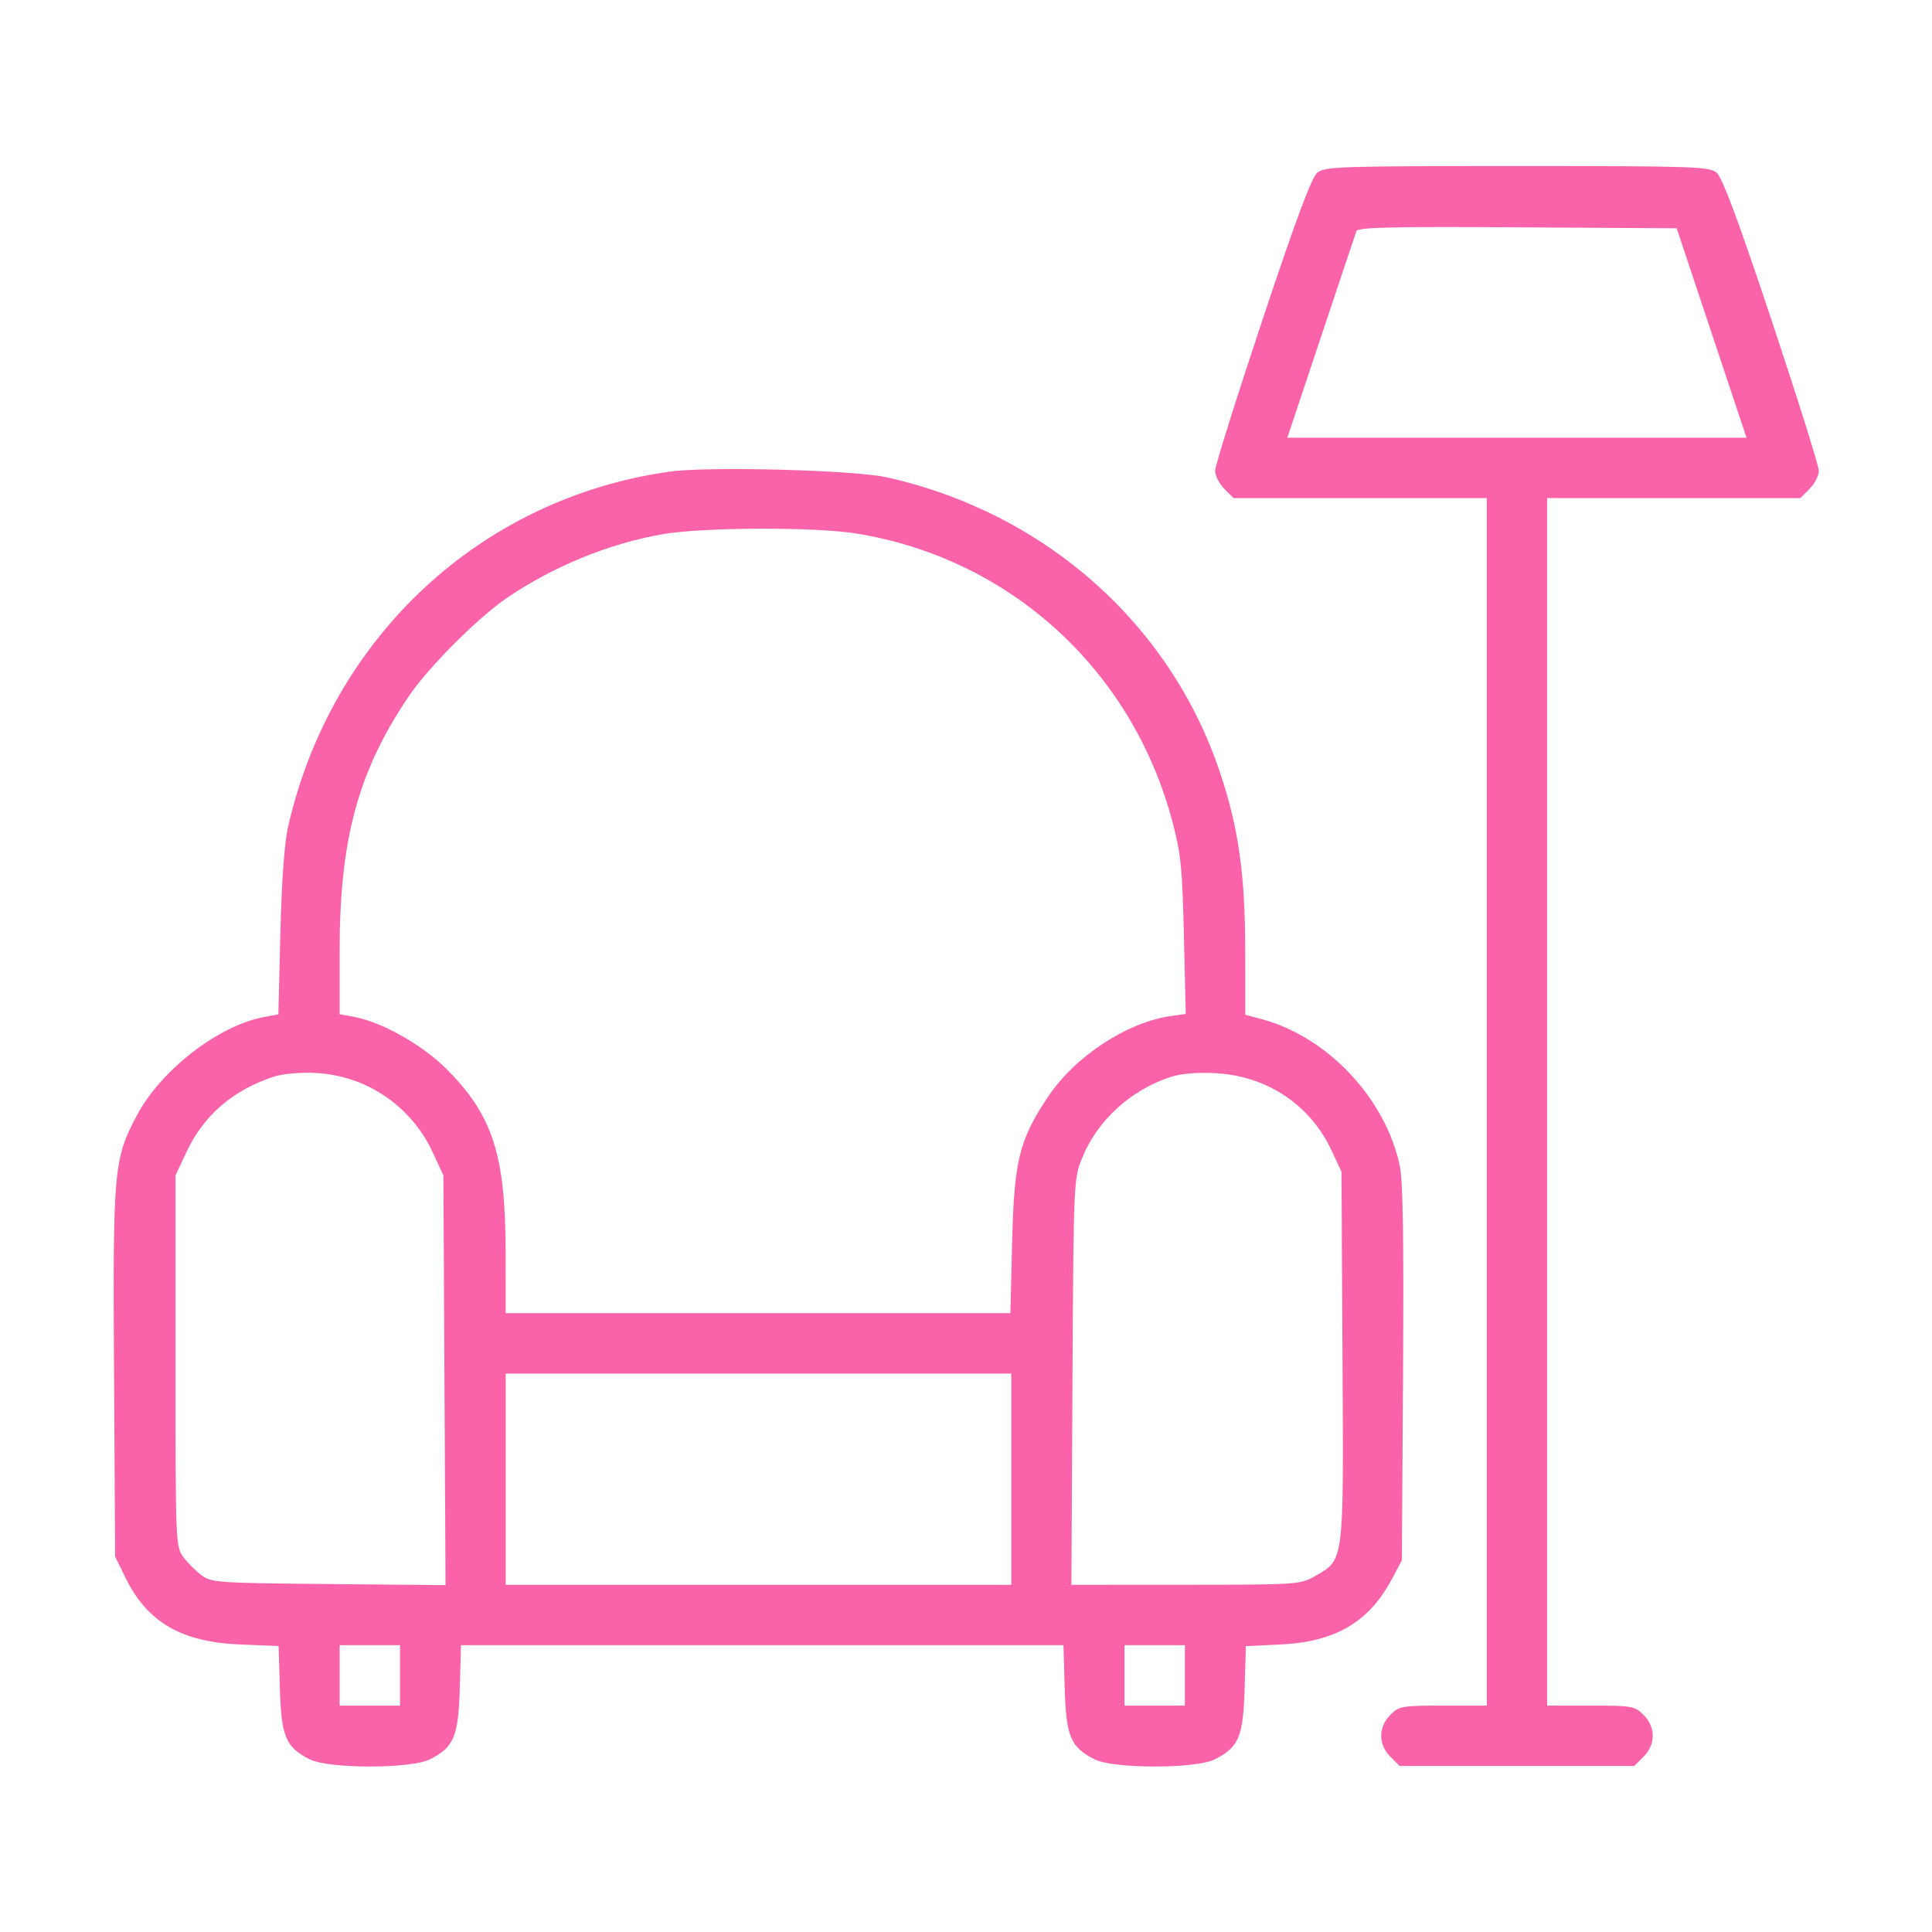 <?xml version="1.0" encoding="UTF-8"?> <svg xmlns="http://www.w3.org/2000/svg" width="38" height="38" viewBox="0 0 38 38" fill="none"><path fill-rule="evenodd" clip-rule="evenodd" d="M25.91 3.396C25.798 3.488 25.485 4.328 24.826 6.307C24.316 7.838 23.899 9.167 23.899 9.261C23.899 9.355 23.981 9.514 24.081 9.615L24.263 9.797H26.753H29.243V21.672V33.547H28.386C27.575 33.547 27.519 33.557 27.347 33.729C27.106 33.97 27.106 34.311 27.347 34.552L27.529 34.734H29.836H32.144L32.326 34.552C32.567 34.311 32.567 33.97 32.326 33.729C32.154 33.557 32.098 33.547 31.287 33.547H30.43V21.672V9.797H32.92H35.41L35.592 9.615C35.692 9.514 35.774 9.355 35.774 9.261C35.774 9.167 35.357 7.838 34.847 6.307C34.188 4.328 33.875 3.488 33.763 3.396C33.617 3.276 33.316 3.266 29.836 3.266C26.357 3.266 26.056 3.276 25.91 3.396ZM26.68 4.545C26.661 4.597 26.347 5.532 25.983 6.624L25.32 8.609H29.836H34.352L33.665 6.55L32.978 4.49L29.847 4.471C27.381 4.456 26.708 4.471 26.68 4.545ZM13.174 9.276C9.462 9.798 6.531 12.518 5.671 16.238C5.595 16.565 5.542 17.289 5.515 18.344L5.475 19.952L5.205 20.001C4.304 20.165 3.168 21.041 2.692 21.939C2.236 22.801 2.219 22.989 2.243 27.002L2.264 30.615L2.47 31.035C2.9 31.91 3.569 32.298 4.726 32.345L5.48 32.376L5.505 33.216C5.533 34.159 5.619 34.364 6.092 34.604C6.459 34.792 8.088 34.792 8.456 34.604C8.929 34.363 9.015 34.159 9.043 33.208L9.068 32.359H14.993H20.917L20.942 33.208C20.97 34.159 21.056 34.363 21.529 34.604C21.897 34.792 23.526 34.792 23.894 34.604C24.366 34.364 24.453 34.159 24.48 33.216L24.505 32.377L25.185 32.345C26.261 32.295 26.925 31.905 27.375 31.061L27.573 30.689L27.596 27.016C27.613 24.411 27.595 23.223 27.533 22.934C27.249 21.598 26.11 20.39 24.808 20.043L24.493 19.959L24.492 18.719C24.492 17.215 24.364 16.299 24.002 15.211C23.028 12.278 20.556 10.084 17.442 9.388C16.804 9.245 13.928 9.17 13.174 9.276ZM13.026 10.508C11.976 10.693 10.894 11.135 9.983 11.751C9.411 12.138 8.427 13.122 8.041 13.693C7.044 15.166 6.68 16.507 6.68 18.705V19.948L6.958 19.999C7.507 20.099 8.309 20.551 8.785 21.029C9.692 21.939 9.942 22.715 9.945 24.622L9.946 25.828H14.909H19.873L19.907 24.436C19.947 22.827 20.045 22.428 20.607 21.582C21.139 20.78 22.165 20.105 23.035 19.983L23.322 19.943L23.286 18.414C23.256 17.078 23.227 16.794 23.061 16.164C22.269 13.175 19.871 10.986 16.848 10.494C16.03 10.361 13.818 10.369 13.026 10.508ZM5.381 21.178C4.57 21.447 4.002 21.941 3.66 22.674L3.452 23.119V26.769C3.452 30.339 3.455 30.423 3.605 30.624C3.689 30.736 3.85 30.898 3.962 30.982C4.157 31.127 4.278 31.136 6.465 31.156L8.763 31.178L8.742 27.149L8.721 23.119L8.512 22.666C8.09 21.753 7.198 21.15 6.202 21.104C5.897 21.089 5.554 21.12 5.381 21.178ZM23.029 21.181C22.235 21.442 21.583 22.037 21.285 22.774C21.117 23.19 21.116 23.225 21.094 27.183L21.073 31.172L23.321 31.171C25.51 31.169 25.576 31.165 25.858 31.004C26.442 30.669 26.428 30.785 26.405 26.682L26.385 23.045L26.187 22.622C25.767 21.726 24.913 21.16 23.905 21.108C23.55 21.089 23.227 21.116 23.029 21.181ZM9.946 29.094V31.172H14.918H19.891V29.094V27.016H14.918H9.946V29.094ZM6.68 32.953V33.547H7.274H7.868V32.953V32.359H7.274H6.68V32.953ZM22.118 32.953V33.547H22.711H23.305V32.953V32.359H22.711H22.118V32.953Z" fill="#FA63A9"></path></svg> 